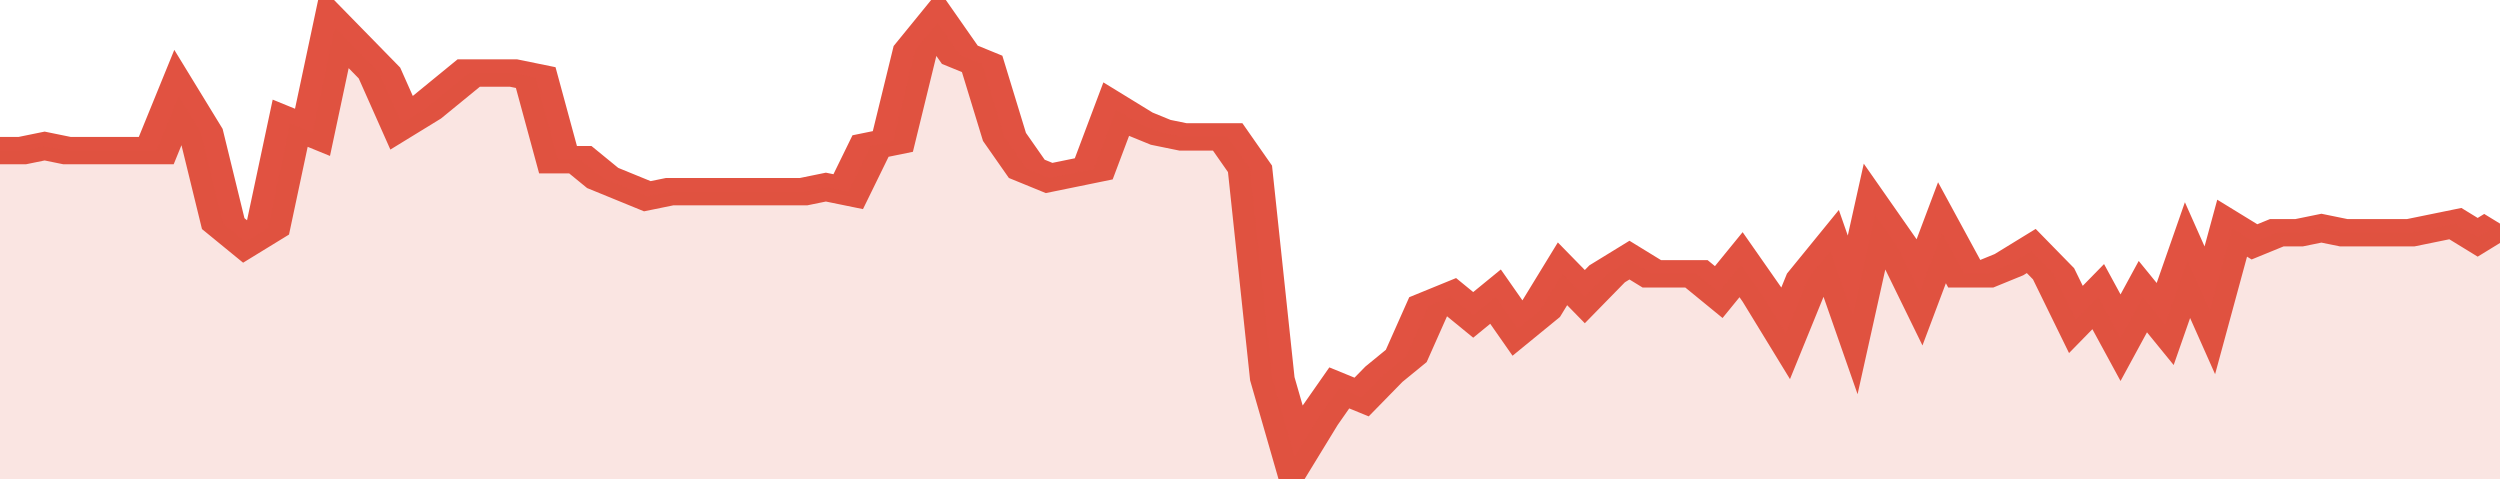 <svg xmlns="http://www.w3.org/2000/svg" viewBox="0 0 336 105" width="120" height="23" preserveAspectRatio="none">
				 <polyline fill="none" stroke="#E15241" stroke-width="6" points="0, 33 3, 33 6, 32 9, 33 12, 33 15, 33 18, 33 21, 33 24, 21 27, 29 30, 49 33, 53 36, 50 39, 27 42, 29 45, 6 48, 11 51, 16 54, 27 57, 24 60, 20 63, 16 66, 16 69, 16 72, 17 75, 35 78, 35 81, 39 84, 41 87, 43 90, 42 93, 42 96, 42 99, 42 102, 42 105, 42 108, 42 111, 41 114, 42 117, 32 120, 31 123, 11 126, 5 129, 12 132, 14 135, 30 138, 37 141, 39 144, 38 147, 37 150, 24 153, 27 156, 29 159, 30 162, 30 165, 30 168, 37 171, 83 174, 100 177, 92 180, 85 183, 87 186, 82 189, 78 192, 67 195, 65 198, 69 201, 65 204, 72 207, 68 210, 60 213, 65 216, 60 219, 57 222, 60 225, 60 228, 60 231, 64 234, 58 237, 65 240, 73 243, 61 246, 55 249, 69 252, 47 255, 54 258, 64 261, 51 264, 60 267, 60 270, 58 273, 55 276, 60 279, 70 282, 65 285, 74 288, 65 291, 71 294, 57 297, 68 300, 50 303, 53 306, 51 309, 51 312, 50 315, 51 318, 51 321, 51 324, 51 327, 50 330, 49 333, 52 336, 49 336, 49 "> </polyline>
				 <polygon fill="#E15241" opacity="0.15" points="0, 105 0, 33 3, 33 6, 32 9, 33 12, 33 15, 33 18, 33 21, 33 24, 21 27, 29 30, 49 33, 53 36, 50 39, 27 42, 29 45, 6 48, 11 51, 16 54, 27 57, 24 60, 20 63, 16 66, 16 69, 16 72, 17 75, 35 78, 35 81, 39 84, 41 87, 43 90, 42 93, 42 96, 42 99, 42 102, 42 105, 42 108, 42 111, 41 114, 42 117, 32 120, 31 123, 11 126, 5 129, 12 132, 14 135, 30 138, 37 141, 39 144, 38 147, 37 150, 24 153, 27 156, 29 159, 30 162, 30 165, 30 168, 37 171, 83 174, 100 177, 92 180, 85 183, 87 186, 82 189, 78 192, 67 195, 65 198, 69 201, 65 204, 72 207, 68 210, 60 213, 65 216, 60 219, 57 222, 60 225, 60 228, 60 231, 64 234, 58 237, 65 240, 73 243, 61 246, 55 249, 69 252, 47 255, 54 258, 64 261, 51 264, 60 267, 60 270, 58 273, 55 276, 60 279, 70 282, 65 285, 74 288, 65 291, 71 294, 57 297, 68 300, 50 303, 53 306, 51 309, 51 312, 50 315, 51 318, 51 321, 51 324, 51 327, 50 330, 49 333, 52 336, 49 336, 105 "></polygon>
			</svg>